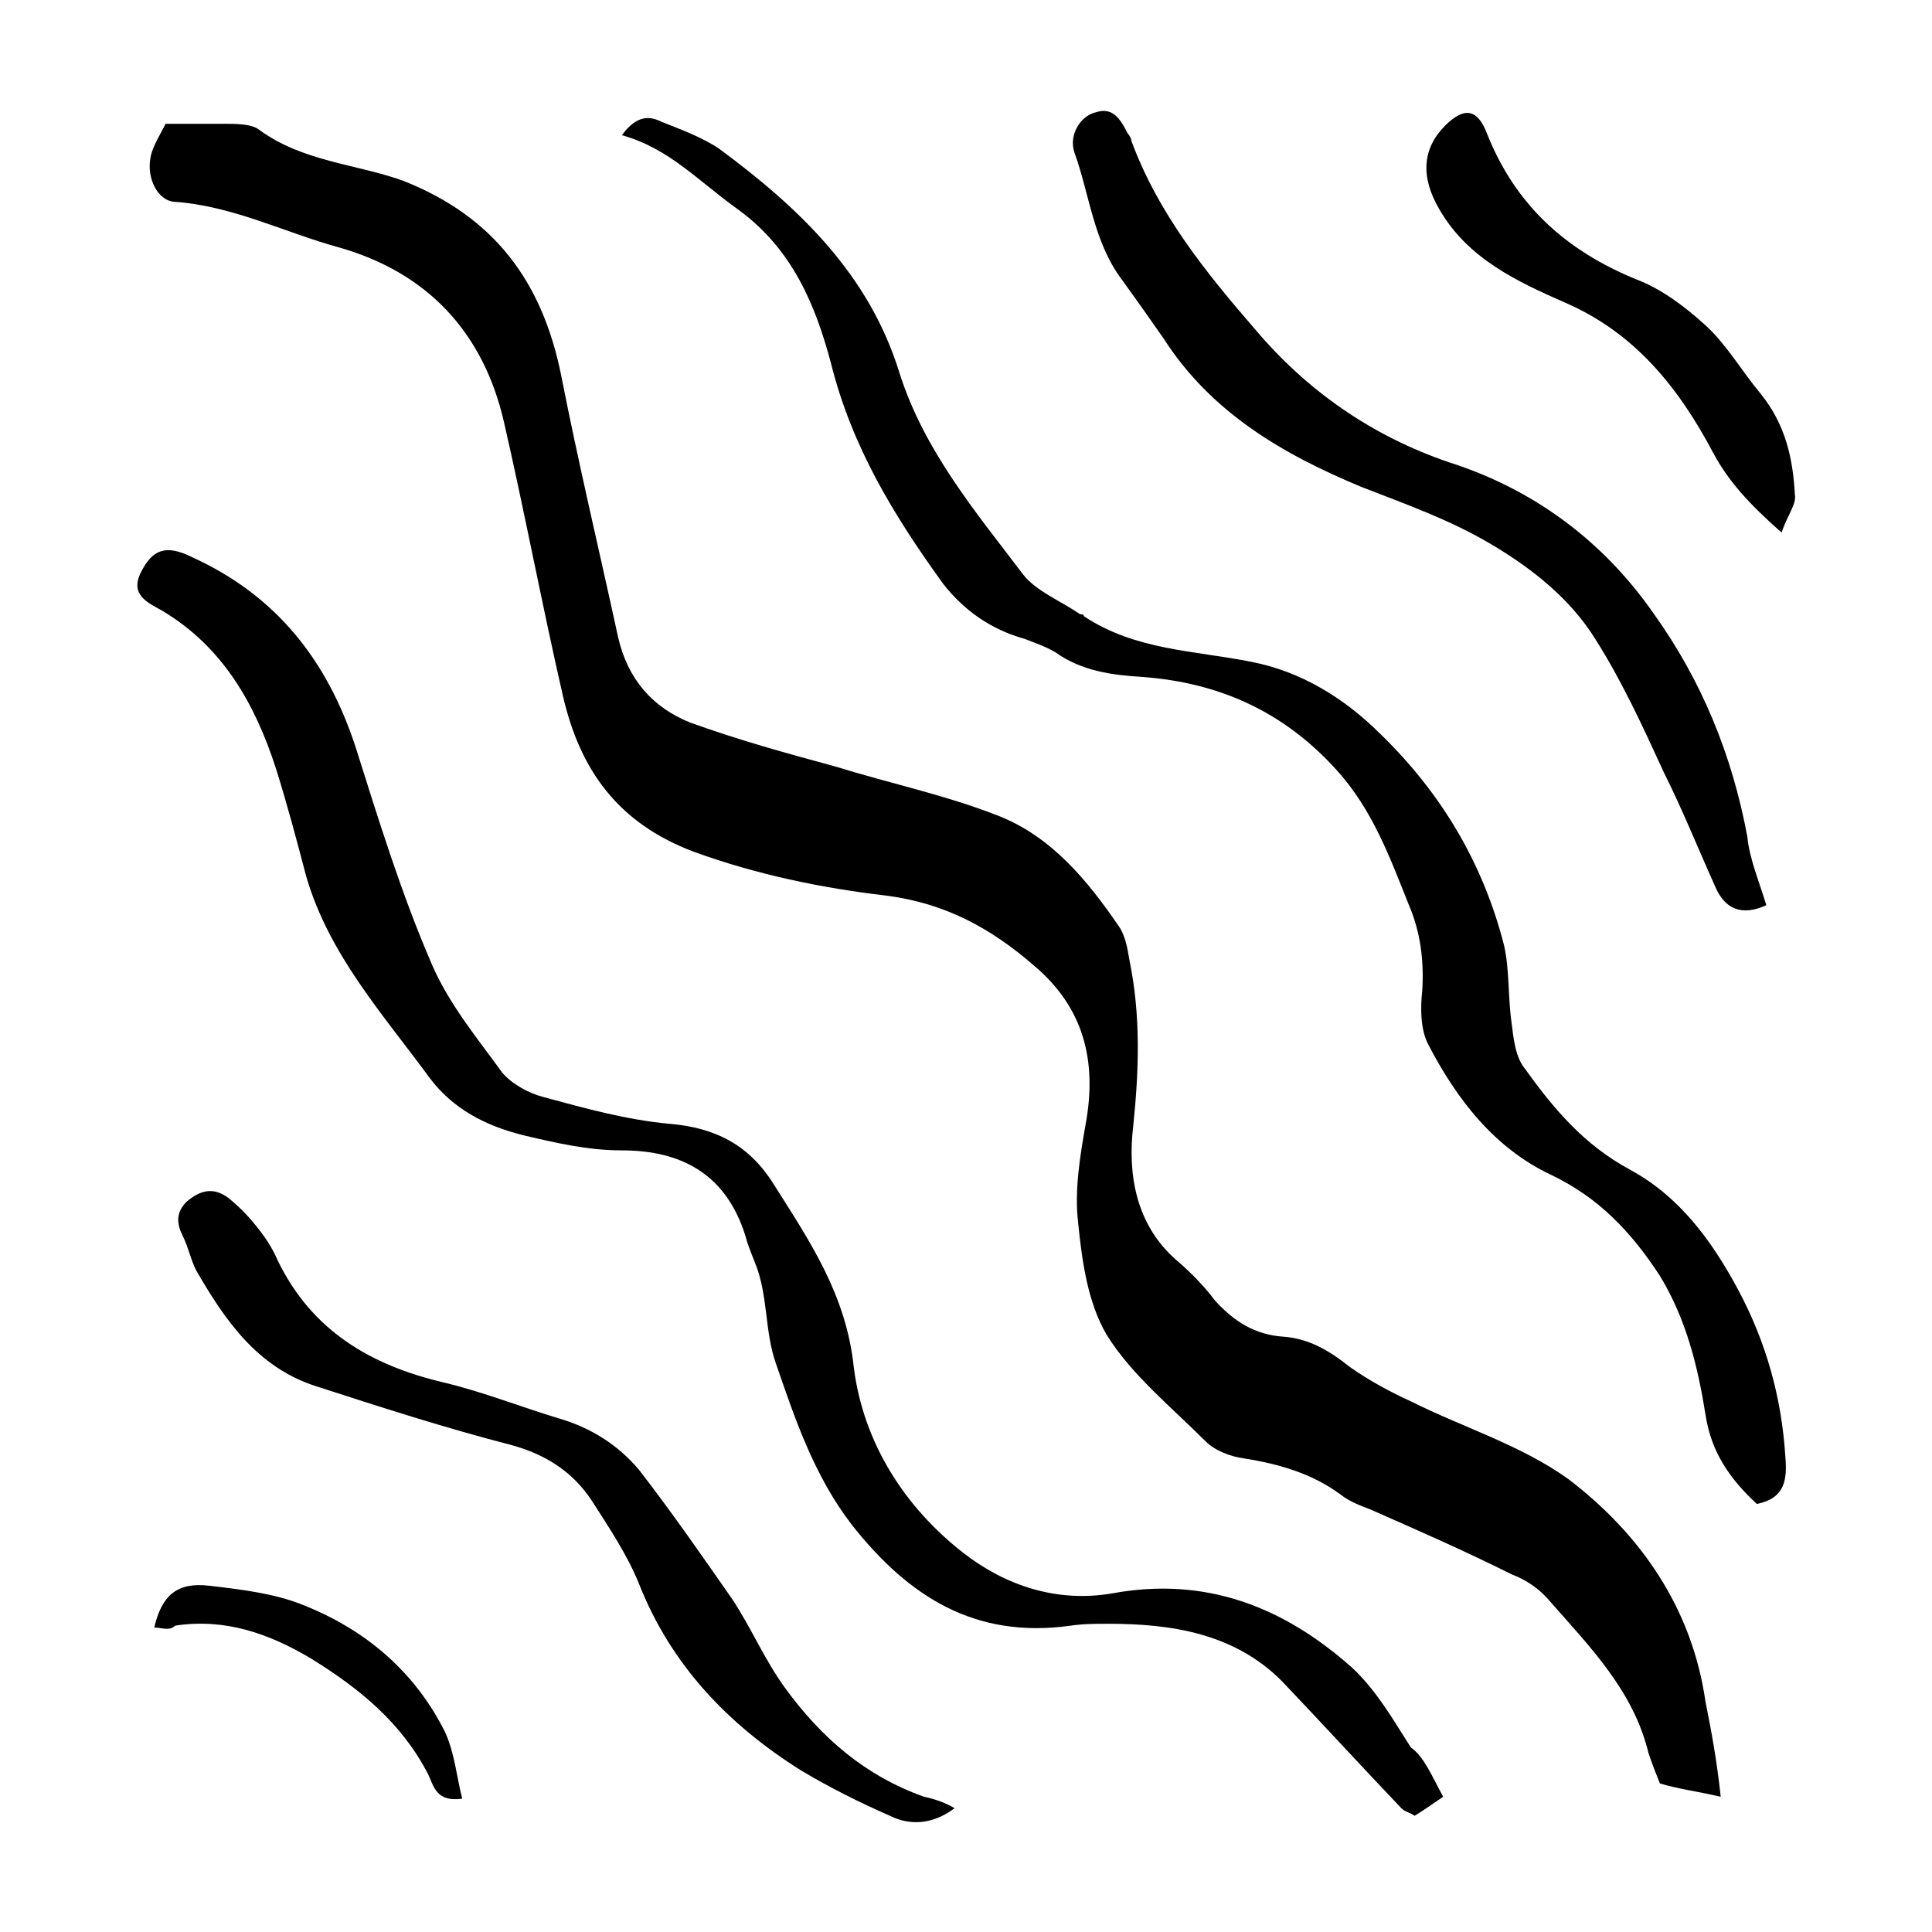 <?xml version="1.0" encoding="UTF-8"?>
<!-- Uploaded to: ICON Repo, www.svgrepo.com, Generator: ICON Repo Mixer Tools -->
<svg fill="#000000" width="800px" height="800px" version="1.1" viewBox="144 144 512 512" xmlns="http://www.w3.org/2000/svg">
 <g>
  <path d="m600.01 620.16c-6.551-1.512-11.082-2.016-16.121-3.527-1.008-2.519-2.016-5.039-3.023-8.062-4.031-16.625-15.617-28.215-26.199-40.305-2.519-3.023-6.047-5.543-10.078-7.055-12.09-6.047-24.688-11.586-37.281-17.129-2.519-1.008-5.543-2.016-8.062-4.031-7.559-5.543-16.121-8.062-25.695-9.574-3.527-0.504-7.559-2.016-10.078-4.535-9.07-9.07-19.648-17.633-26.199-28.215-5.039-8.566-6.551-19.648-7.559-29.727-1.008-8.566 0.504-17.633 2.016-26.199 3.023-16.625-0.504-30.73-13.602-41.816-11.586-10.078-23.68-16.625-39.297-18.641-17.129-2.016-34.258-5.543-50.883-11.586-20.152-7.559-30.23-21.664-34.762-41.312-5.543-24.184-10.078-48.367-15.617-72.547-5.543-24.184-20.656-39.801-43.832-46.352-14.609-4.031-28.215-11.082-43.832-12.09-4.027-0.496-7.051-6.039-6.043-11.582 0.504-3.023 2.519-6.047 4.031-9.07h15.113c3.527 0 7.559 0 9.574 1.512 11.586 8.566 25.695 9.07 38.289 13.602 24.184 9.574 36.777 26.703 41.816 51.387 4.535 23.176 10.078 46.352 15.113 69.527 2.519 11.082 9.07 18.641 19.145 22.672 12.594 4.535 25.191 8.062 38.289 11.586 14.609 4.535 29.223 7.559 43.328 13.098 14.105 5.543 23.68 17.129 32.242 29.727 1.512 2.519 2.016 5.543 2.519 8.566 3.023 14.609 2.519 29.223 1.008 43.832-1.512 12.594 0.504 26.199 11.586 35.77 3.527 3.023 7.055 6.551 10.078 10.578 5.039 5.543 10.578 9.07 18.137 9.574 7.055 0.504 12.594 4.031 17.633 8.062 5.039 3.527 10.578 6.551 16.121 9.07 14.105 7.055 29.223 11.586 41.816 20.656 19.145 14.609 32.746 34.258 36.273 58.945 1.516 7.559 3.027 15.617 4.035 25.191z"/>
  <path d="m526.45 620.16c-3.023 2.016-5.039 3.527-7.559 5.039-1.512-1.008-2.519-1.008-3.527-2.016-10.578-11.082-21.16-22.672-31.738-33.754-12.594-12.594-29.223-15.113-45.848-15.113-3.527 0-6.551 0-10.078 0.504-25.191 3.527-42.824-7.559-57.938-26.703-10.078-13.098-15.113-28.215-20.152-42.824-3.023-8.566-2.016-18.137-5.543-26.703-1.008-2.519-2.016-5.039-2.519-7.055-5.039-16.121-16.625-22.672-32.746-22.672-9.07 0-17.633-2.016-26.199-4.031-10.078-2.519-18.641-7.055-24.688-15.113-12.594-17.129-26.703-32.746-32.746-53.402-2.519-9.574-5.039-19.145-8.062-28.719-5.543-17.129-14.105-32.242-30.23-41.816-3.527-2.016-8.566-4.031-5.543-10.078 3.023-6.047 6.551-7.559 13.602-4.031 22.168 10.078 35.77 27.207 43.328 50.383 6.047 19.145 12.09 38.793 20.152 57.434 4.535 10.578 12.09 19.648 18.641 28.719 2.519 3.023 7.055 5.543 11.082 6.551 11.082 3.023 22.168 6.047 33.25 7.055 12.09 1.008 21.16 5.543 27.711 16.121 9.574 15.113 19.145 29.223 21.16 48.367 2.519 20.152 13.602 37.281 29.223 49.375 11.082 8.566 24.688 13.098 39.297 10.578 24.688-4.535 45.344 3.527 63.48 19.648 6.551 6.047 11.082 14.105 15.617 21.16 3.539 2.516 5.555 7.555 8.574 13.098z"/>
  <path d="m308.81 179.83c4.031-5.543 7.559-5.039 10.578-3.527 5.039 2.016 10.578 4.031 15.113 7.055 21.16 15.617 39.801 33.25 47.863 59.449 6.551 20.656 20.152 36.777 32.746 53.402 3.527 4.535 10.078 7.055 15.113 10.578 0.504 0 1.008 0 1.008 0.504 13.602 9.07 29.223 9.07 44.336 12.09 13.098 2.519 24.688 9.574 34.258 19.145 16.121 15.617 27.207 34.258 32.746 55.922 1.512 6.551 1.008 13.602 2.016 20.656 0.504 4.031 1.008 9.07 3.527 12.09 7.559 10.578 15.617 20.152 27.711 26.703 13.098 7.055 21.664 18.641 28.719 31.738 7.559 14.105 11.586 28.719 12.594 44.336 0.504 6.047 0 11.082-7.559 12.594-7.055-6.551-12.09-13.602-13.602-23.68-2.016-12.594-5.039-25.191-12.09-36.777-7.559-11.586-16.121-20.656-28.719-26.703-15.113-7.055-25.191-20.152-32.746-34.762-2.016-4.031-2.016-9.574-1.512-14.105 0.504-8.062-0.504-15.617-3.527-22.672-5.039-12.594-9.574-25.191-19.145-35.77-14.105-15.617-31.234-23.176-51.387-24.688-8.062-0.504-16.121-1.512-23.176-6.551-2.519-1.512-5.543-2.519-8.062-3.527-9.07-2.519-16.121-7.559-21.664-14.609-13.098-18.137-24.184-36.273-29.727-58.441-4.031-15.113-10.078-30.23-24.688-40.809-10.574-7.547-18.133-16.113-30.727-19.641z"/>
  <path d="m612.1 383.88c-6.551 3.023-11.082 1.008-13.602-5.039-4.535-10.078-8.566-20.152-13.602-30.23-5.543-12.09-11.082-24.184-18.137-35.266-6.551-10.578-16.625-18.641-27.711-25.191-11.082-6.551-22.672-10.578-34.258-15.113-20.656-8.566-39.801-19.648-52.395-39.297-3.527-5.039-7.055-10.078-11.082-15.617-7.559-10.078-8.566-22.672-12.594-33.754-1.512-4.535 1.512-9.574 5.543-10.578 4.535-1.512 6.551 1.512 8.566 5.543 0.504 0.504 1.008 1.512 1.008 2.016 7.055 19.145 19.648 34.762 32.746 49.879 13.602 16.121 30.73 28.215 51.387 35.266 22.168 7.055 40.809 20.656 54.41 40.305 12.594 17.633 20.656 37.281 24.688 58.945 0.496 5.539 3.016 11.586 5.031 18.133z"/>
  <path d="m396.98 623.19c-6.047 4.535-12.09 4.535-17.129 2.016-8.062-3.527-16.121-7.559-23.68-12.09-19.145-12.09-34.258-27.711-42.824-49.375-3.023-7.559-8.062-15.113-12.594-22.168-5.039-7.559-12.09-12.09-21.16-14.609-17.633-4.535-34.762-10.078-51.891-15.617-15.617-5.039-24.184-17.633-31.738-30.73-1.512-3.023-2.016-6.047-3.527-9.07-1.516-3.027-2.019-6.051 1.004-9.07 3.527-3.023 7.055-4.031 11.082-1.008 2.519 2.016 5.039 4.535 7.055 7.055 2.519 3.023 4.535 6.047 6.047 9.574 9.07 18.641 24.688 27.711 43.832 32.242 10.578 2.519 20.656 6.551 30.73 9.574 8.566 2.519 15.617 7.055 21.16 13.602 8.566 11.082 16.625 22.672 24.688 34.258 5.039 7.559 8.566 16.121 14.105 23.68 9.574 13.098 21.16 23.176 36.777 28.719 2.519 0.5 5.543 1.508 8.062 3.019z"/>
  <path d="m616.13 285.13c-8.566-7.559-14.105-13.602-18.137-21.16-9.07-17.129-20.656-31.738-39.297-39.801-12.594-5.543-25.695-11.586-33.25-24.688-5.039-8.566-4.535-16.121 1.512-22.168 5.039-5.039 8.566-4.535 11.082 2.016 7.559 19.145 21.16 31.234 39.801 38.793 6.551 2.519 12.594 7.055 18.137 12.09 5.543 5.039 9.574 12.09 14.609 18.137 6.551 8.062 8.566 17.129 9.07 26.703 0.504 2.523-2.016 5.543-3.527 10.078z"/>
  <path d="m184.87 575.32c2.016-8.566 6.047-12.09 14.609-11.082 8.566 1.008 17.129 2.016 24.688 5.039 16.625 6.551 29.727 17.633 37.785 33.754 2.519 5.543 3.023 11.586 4.535 17.633-7.055 1.008-7.559-3.527-9.07-6.551-7.055-13.602-18.137-22.672-31.234-30.73-11.082-6.551-22.672-10.578-35.77-8.566-1.512 1.512-3.527 0.504-5.543 0.504z"/>
 </g>
</svg>